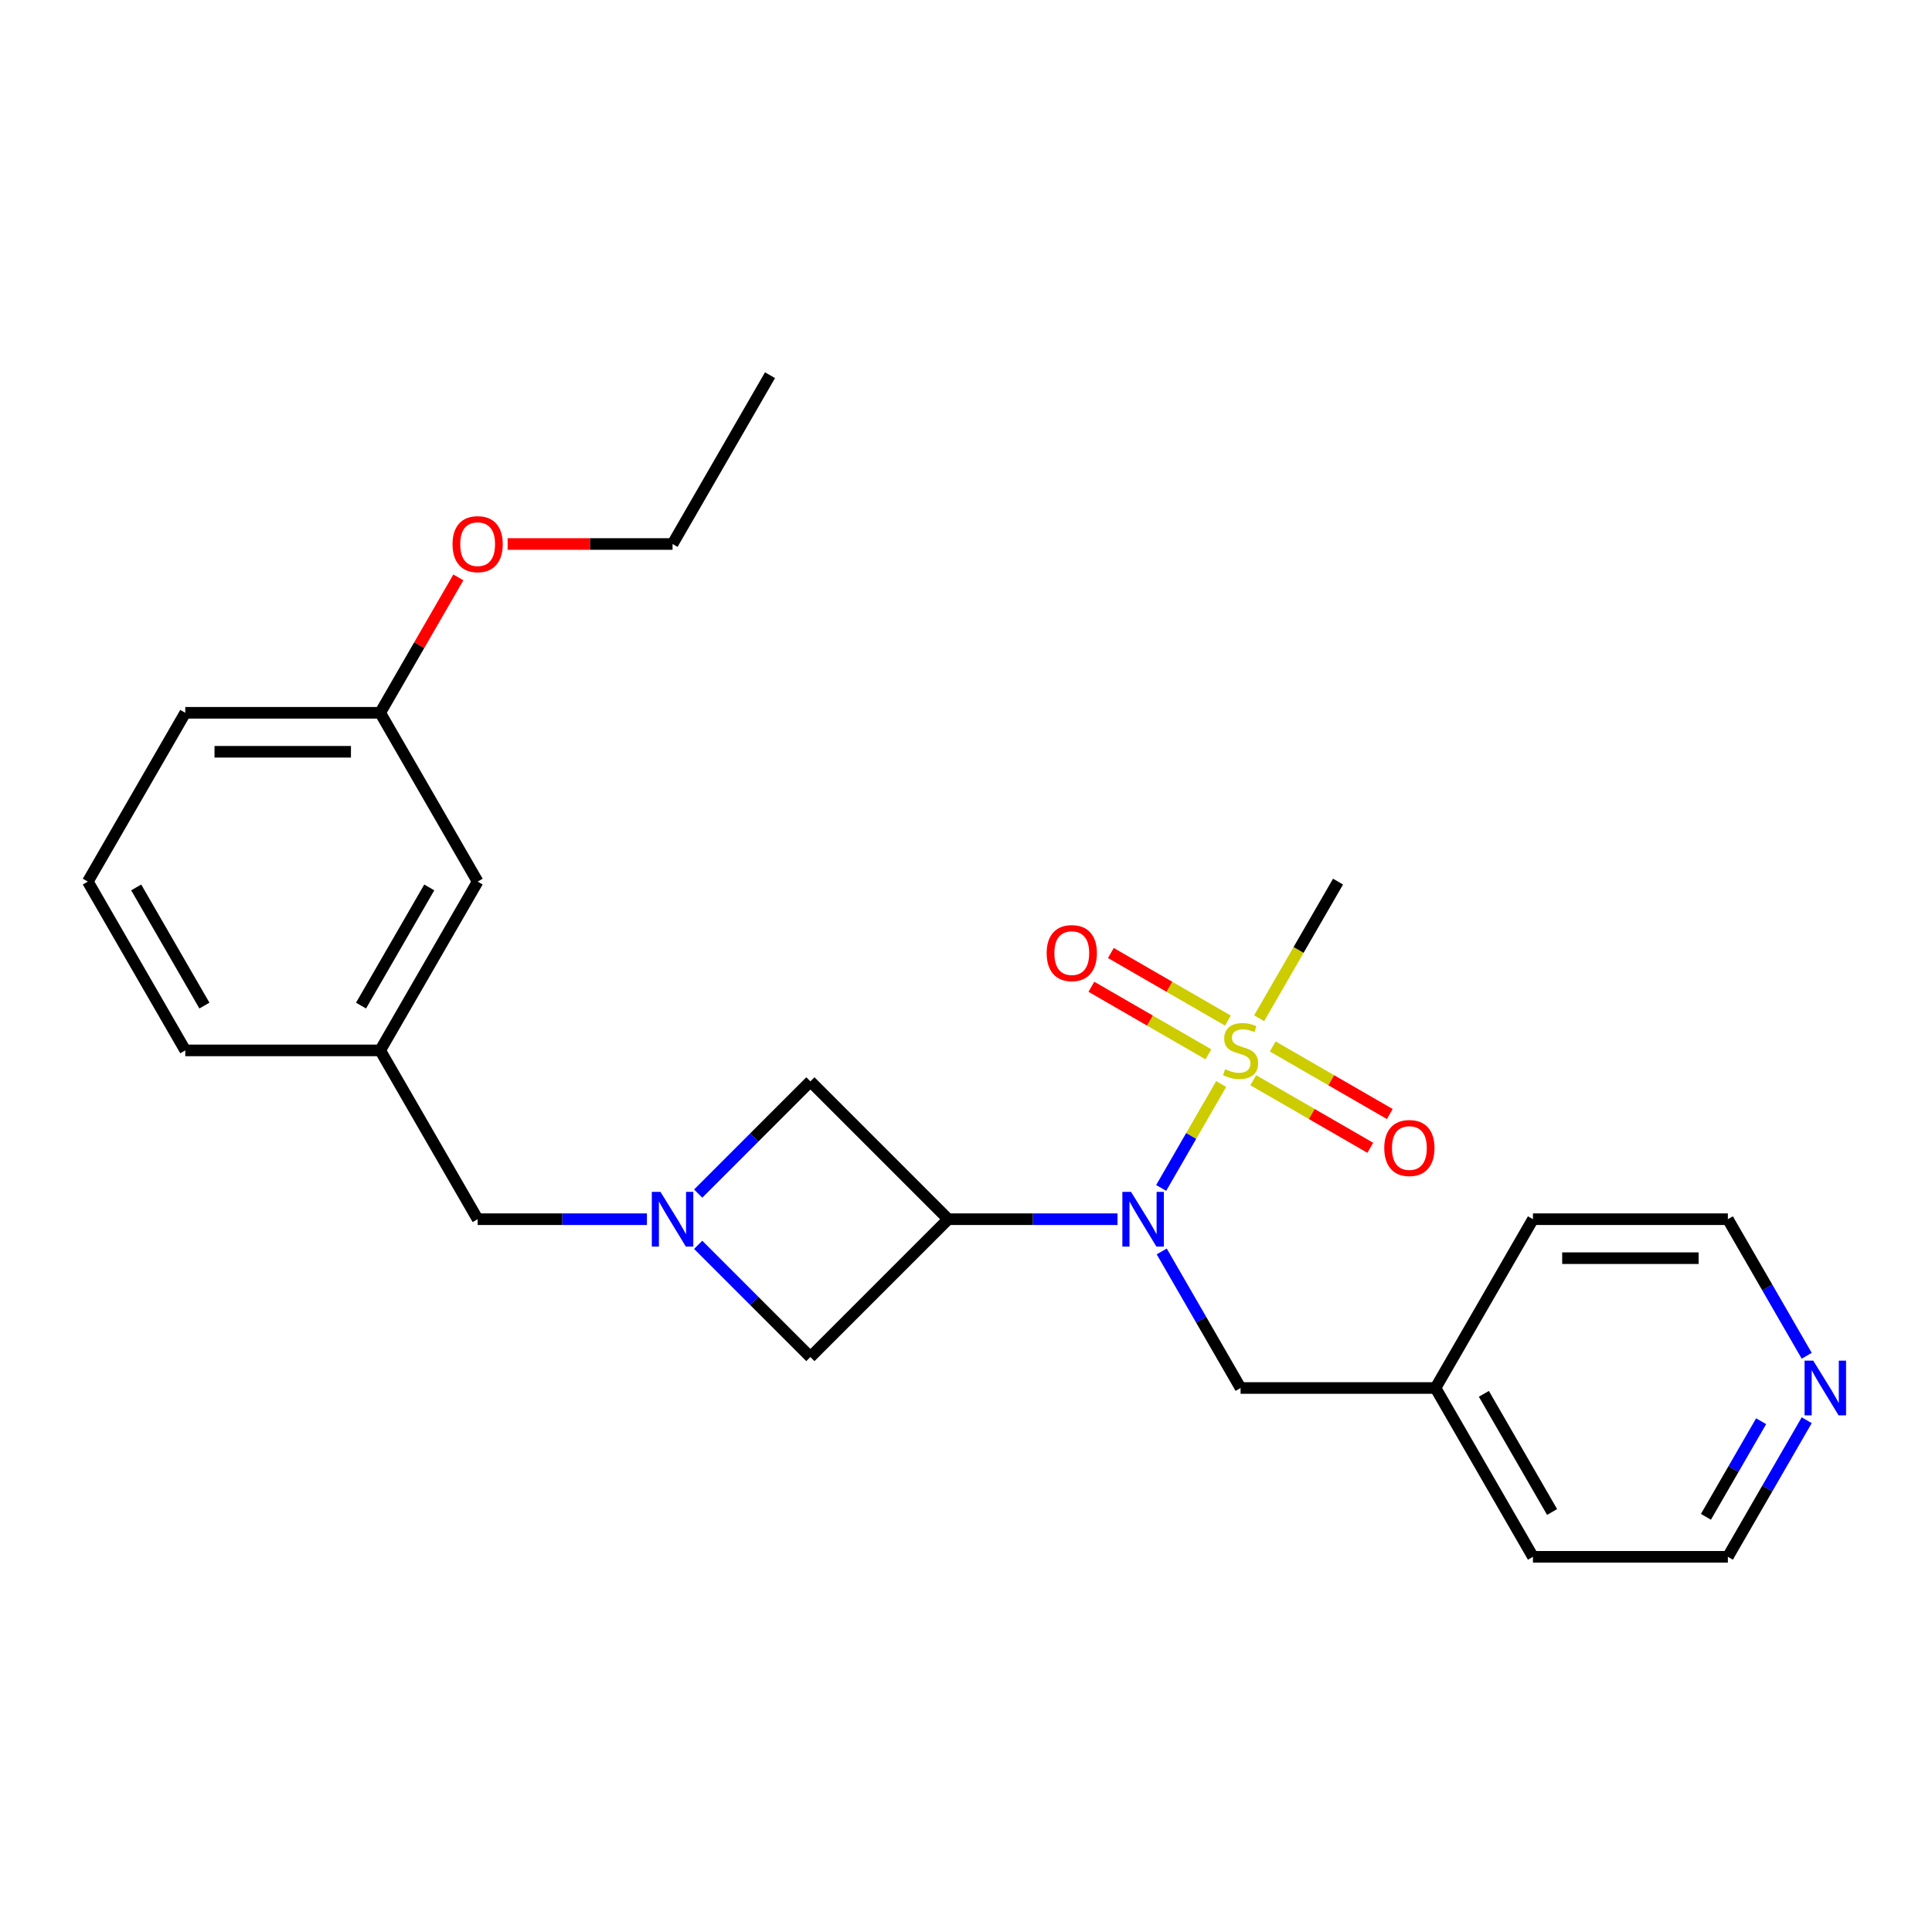 <?xml version='1.0' encoding='iso-8859-1'?>
<svg version='1.1' baseProfile='full'
              xmlns='http://www.w3.org/2000/svg'
                      xmlns:rdkit='http://www.rdkit.org/xml'
                      xmlns:xlink='http://www.w3.org/1999/xlink'
                  xml:space='preserve'
width='1000px' height='1000px' viewBox='0 0 1000 1000'>
<!-- END OF HEADER -->
<rect style='opacity:1.0;fill:#FFFFFF;stroke:none' width='1000' height='1000' x='0' y='0'> </rect>
<path class='bond-0' d='M 632.075,561.088 L 616.547,587.982' style='fill:none;fill-rule:evenodd;stroke:#CCCC00;stroke-width:6px;stroke-linecap:butt;stroke-linejoin:miter;stroke-opacity:1' />
<path class='bond-0' d='M 616.547,587.982 L 601.02,614.876' style='fill:none;fill-rule:evenodd;stroke:#0000FF;stroke-width:6px;stroke-linecap:butt;stroke-linejoin:miter;stroke-opacity:1' />
<path class='bond-5' d='M 648.68,559.121 L 678.97,576.609' style='fill:none;fill-rule:evenodd;stroke:#CCCC00;stroke-width:6px;stroke-linecap:butt;stroke-linejoin:miter;stroke-opacity:1' />
<path class='bond-5' d='M 678.97,576.609 L 709.261,594.098' style='fill:none;fill-rule:evenodd;stroke:#FF0000;stroke-width:6px;stroke-linecap:butt;stroke-linejoin:miter;stroke-opacity:1' />
<path class='bond-5' d='M 658.768,541.647 L 689.059,559.135' style='fill:none;fill-rule:evenodd;stroke:#CCCC00;stroke-width:6px;stroke-linecap:butt;stroke-linejoin:miter;stroke-opacity:1' />
<path class='bond-5' d='M 689.059,559.135 L 719.35,576.623' style='fill:none;fill-rule:evenodd;stroke:#FF0000;stroke-width:6px;stroke-linecap:butt;stroke-linejoin:miter;stroke-opacity:1' />
<path class='bond-6' d='M 635.564,528.25 L 605.273,510.761' style='fill:none;fill-rule:evenodd;stroke:#CCCC00;stroke-width:6px;stroke-linecap:butt;stroke-linejoin:miter;stroke-opacity:1' />
<path class='bond-6' d='M 605.273,510.761 L 574.983,493.273' style='fill:none;fill-rule:evenodd;stroke:#FF0000;stroke-width:6px;stroke-linecap:butt;stroke-linejoin:miter;stroke-opacity:1' />
<path class='bond-6' d='M 625.475,545.724 L 595.185,528.236' style='fill:none;fill-rule:evenodd;stroke:#CCCC00;stroke-width:6px;stroke-linecap:butt;stroke-linejoin:miter;stroke-opacity:1' />
<path class='bond-6' d='M 595.185,528.236 L 564.894,510.747' style='fill:none;fill-rule:evenodd;stroke:#FF0000;stroke-width:6px;stroke-linecap:butt;stroke-linejoin:miter;stroke-opacity:1' />
<path class='bond-11' d='M 651.73,527.043 L 672.148,491.679' style='fill:none;fill-rule:evenodd;stroke:#CCCC00;stroke-width:6px;stroke-linecap:butt;stroke-linejoin:miter;stroke-opacity:1' />
<path class='bond-11' d='M 672.148,491.679 L 692.565,456.315' style='fill:none;fill-rule:evenodd;stroke:#000000;stroke-width:6px;stroke-linecap:butt;stroke-linejoin:miter;stroke-opacity:1' />
<path class='bond-1' d='M 578.416,631.056 L 534.604,631.056' style='fill:none;fill-rule:evenodd;stroke:#0000FF;stroke-width:6px;stroke-linecap:butt;stroke-linejoin:miter;stroke-opacity:1' />
<path class='bond-1' d='M 534.604,631.056 L 490.791,631.056' style='fill:none;fill-rule:evenodd;stroke:#000000;stroke-width:6px;stroke-linecap:butt;stroke-linejoin:miter;stroke-opacity:1' />
<path class='bond-7' d='M 601.31,647.738 L 621.716,683.083' style='fill:none;fill-rule:evenodd;stroke:#0000FF;stroke-width:6px;stroke-linecap:butt;stroke-linejoin:miter;stroke-opacity:1' />
<path class='bond-7' d='M 621.716,683.083 L 642.122,718.427' style='fill:none;fill-rule:evenodd;stroke:#000000;stroke-width:6px;stroke-linecap:butt;stroke-linejoin:miter;stroke-opacity:1' />
<path class='bond-3' d='M 490.791,631.056 L 419.453,559.718' style='fill:none;fill-rule:evenodd;stroke:#000000;stroke-width:6px;stroke-linecap:butt;stroke-linejoin:miter;stroke-opacity:1' />
<path class='bond-4' d='M 490.791,631.056 L 419.453,702.394' style='fill:none;fill-rule:evenodd;stroke:#000000;stroke-width:6px;stroke-linecap:butt;stroke-linejoin:miter;stroke-opacity:1' />
<path class='bond-2' d='M 361.378,644.318 L 390.416,673.356' style='fill:none;fill-rule:evenodd;stroke:#0000FF;stroke-width:6px;stroke-linecap:butt;stroke-linejoin:miter;stroke-opacity:1' />
<path class='bond-2' d='M 390.416,673.356 L 419.453,702.394' style='fill:none;fill-rule:evenodd;stroke:#000000;stroke-width:6px;stroke-linecap:butt;stroke-linejoin:miter;stroke-opacity:1' />
<path class='bond-8' d='M 334.853,631.056 L 291.041,631.056' style='fill:none;fill-rule:evenodd;stroke:#0000FF;stroke-width:6px;stroke-linecap:butt;stroke-linejoin:miter;stroke-opacity:1' />
<path class='bond-8' d='M 291.041,631.056 L 247.229,631.056' style='fill:none;fill-rule:evenodd;stroke:#000000;stroke-width:6px;stroke-linecap:butt;stroke-linejoin:miter;stroke-opacity:1' />
<path class='bond-25' d='M 361.378,617.794 L 390.416,588.756' style='fill:none;fill-rule:evenodd;stroke:#0000FF;stroke-width:6px;stroke-linecap:butt;stroke-linejoin:miter;stroke-opacity:1' />
<path class='bond-25' d='M 390.416,588.756 L 419.453,559.718' style='fill:none;fill-rule:evenodd;stroke:#000000;stroke-width:6px;stroke-linecap:butt;stroke-linejoin:miter;stroke-opacity:1' />
<path class='bond-13' d='M 642.122,718.427 L 743.009,718.427' style='fill:none;fill-rule:evenodd;stroke:#000000;stroke-width:6px;stroke-linecap:butt;stroke-linejoin:miter;stroke-opacity:1' />
<path class='bond-10' d='M 247.229,631.056 L 196.785,543.685' style='fill:none;fill-rule:evenodd;stroke:#000000;stroke-width:6px;stroke-linecap:butt;stroke-linejoin:miter;stroke-opacity:1' />
<path class='bond-9' d='M 935.151,735.109 L 914.745,770.453' style='fill:none;fill-rule:evenodd;stroke:#0000FF;stroke-width:6px;stroke-linecap:butt;stroke-linejoin:miter;stroke-opacity:1' />
<path class='bond-9' d='M 914.745,770.453 L 894.339,805.798' style='fill:none;fill-rule:evenodd;stroke:#000000;stroke-width:6px;stroke-linecap:butt;stroke-linejoin:miter;stroke-opacity:1' />
<path class='bond-9' d='M 911.556,735.624 L 897.271,760.365' style='fill:none;fill-rule:evenodd;stroke:#0000FF;stroke-width:6px;stroke-linecap:butt;stroke-linejoin:miter;stroke-opacity:1' />
<path class='bond-9' d='M 897.271,760.365 L 882.987,785.106' style='fill:none;fill-rule:evenodd;stroke:#000000;stroke-width:6px;stroke-linecap:butt;stroke-linejoin:miter;stroke-opacity:1' />
<path class='bond-26' d='M 935.151,701.745 L 914.745,666.4' style='fill:none;fill-rule:evenodd;stroke:#0000FF;stroke-width:6px;stroke-linecap:butt;stroke-linejoin:miter;stroke-opacity:1' />
<path class='bond-26' d='M 914.745,666.4 L 894.339,631.056' style='fill:none;fill-rule:evenodd;stroke:#000000;stroke-width:6px;stroke-linecap:butt;stroke-linejoin:miter;stroke-opacity:1' />
<path class='bond-12' d='M 196.785,543.685 L 247.229,456.315' style='fill:none;fill-rule:evenodd;stroke:#000000;stroke-width:6px;stroke-linecap:butt;stroke-linejoin:miter;stroke-opacity:1' />
<path class='bond-12' d='M 186.877,520.491 L 222.188,459.332' style='fill:none;fill-rule:evenodd;stroke:#000000;stroke-width:6px;stroke-linecap:butt;stroke-linejoin:miter;stroke-opacity:1' />
<path class='bond-19' d='M 196.785,543.685 L 95.898,543.685' style='fill:none;fill-rule:evenodd;stroke:#000000;stroke-width:6px;stroke-linecap:butt;stroke-linejoin:miter;stroke-opacity:1' />
<path class='bond-14' d='M 247.229,456.315 L 196.785,368.944' style='fill:none;fill-rule:evenodd;stroke:#000000;stroke-width:6px;stroke-linecap:butt;stroke-linejoin:miter;stroke-opacity:1' />
<path class='bond-21' d='M 743.009,718.427 L 793.452,631.056' style='fill:none;fill-rule:evenodd;stroke:#000000;stroke-width:6px;stroke-linecap:butt;stroke-linejoin:miter;stroke-opacity:1' />
<path class='bond-22' d='M 743.009,718.427 L 793.452,805.798' style='fill:none;fill-rule:evenodd;stroke:#000000;stroke-width:6px;stroke-linecap:butt;stroke-linejoin:miter;stroke-opacity:1' />
<path class='bond-22' d='M 768.05,721.444 L 803.36,782.603' style='fill:none;fill-rule:evenodd;stroke:#000000;stroke-width:6px;stroke-linecap:butt;stroke-linejoin:miter;stroke-opacity:1' />
<path class='bond-15' d='M 196.785,368.944 L 217.018,333.9' style='fill:none;fill-rule:evenodd;stroke:#000000;stroke-width:6px;stroke-linecap:butt;stroke-linejoin:miter;stroke-opacity:1' />
<path class='bond-15' d='M 217.018,333.9 L 237.251,298.855' style='fill:none;fill-rule:evenodd;stroke:#FF0000;stroke-width:6px;stroke-linecap:butt;stroke-linejoin:miter;stroke-opacity:1' />
<path class='bond-27' d='M 196.785,368.944 L 95.898,368.944' style='fill:none;fill-rule:evenodd;stroke:#000000;stroke-width:6px;stroke-linecap:butt;stroke-linejoin:miter;stroke-opacity:1' />
<path class='bond-27' d='M 181.652,389.121 L 111.031,389.121' style='fill:none;fill-rule:evenodd;stroke:#000000;stroke-width:6px;stroke-linecap:butt;stroke-linejoin:miter;stroke-opacity:1' />
<path class='bond-23' d='M 262.751,281.573 L 305.433,281.573' style='fill:none;fill-rule:evenodd;stroke:#FF0000;stroke-width:6px;stroke-linecap:butt;stroke-linejoin:miter;stroke-opacity:1' />
<path class='bond-23' d='M 305.433,281.573 L 348.116,281.573' style='fill:none;fill-rule:evenodd;stroke:#000000;stroke-width:6px;stroke-linecap:butt;stroke-linejoin:miter;stroke-opacity:1' />
<path class='bond-16' d='M 45.455,456.315 L 95.898,543.685' style='fill:none;fill-rule:evenodd;stroke:#000000;stroke-width:6px;stroke-linecap:butt;stroke-linejoin:miter;stroke-opacity:1' />
<path class='bond-16' d='M 70.495,459.332 L 105.806,520.491' style='fill:none;fill-rule:evenodd;stroke:#000000;stroke-width:6px;stroke-linecap:butt;stroke-linejoin:miter;stroke-opacity:1' />
<path class='bond-20' d='M 45.455,456.315 L 95.898,368.944' style='fill:none;fill-rule:evenodd;stroke:#000000;stroke-width:6px;stroke-linecap:butt;stroke-linejoin:miter;stroke-opacity:1' />
<path class='bond-17' d='M 894.339,631.056 L 793.452,631.056' style='fill:none;fill-rule:evenodd;stroke:#000000;stroke-width:6px;stroke-linecap:butt;stroke-linejoin:miter;stroke-opacity:1' />
<path class='bond-17' d='M 879.206,651.233 L 808.585,651.233' style='fill:none;fill-rule:evenodd;stroke:#000000;stroke-width:6px;stroke-linecap:butt;stroke-linejoin:miter;stroke-opacity:1' />
<path class='bond-18' d='M 894.339,805.798 L 793.452,805.798' style='fill:none;fill-rule:evenodd;stroke:#000000;stroke-width:6px;stroke-linecap:butt;stroke-linejoin:miter;stroke-opacity:1' />
<path class='bond-24' d='M 348.116,281.573 L 398.559,194.202' style='fill:none;fill-rule:evenodd;stroke:#000000;stroke-width:6px;stroke-linecap:butt;stroke-linejoin:miter;stroke-opacity:1' />
<path  class='atom-0' d='M 634.122 553.405
Q 634.442 553.525, 635.762 554.085
Q 637.082 554.645, 638.522 555.005
Q 640.002 555.325, 641.442 555.325
Q 644.122 555.325, 645.682 554.045
Q 647.242 552.725, 647.242 550.445
Q 647.242 548.885, 646.442 547.925
Q 645.682 546.965, 644.482 546.445
Q 643.282 545.925, 641.282 545.325
Q 638.762 544.565, 637.242 543.845
Q 635.762 543.125, 634.682 541.605
Q 633.642 540.085, 633.642 537.525
Q 633.642 533.965, 636.042 531.765
Q 638.482 529.565, 643.282 529.565
Q 646.562 529.565, 650.282 531.125
L 649.362 534.205
Q 645.962 532.805, 643.402 532.805
Q 640.642 532.805, 639.122 533.965
Q 637.602 535.085, 637.642 537.045
Q 637.642 538.565, 638.402 539.485
Q 639.202 540.405, 640.322 540.925
Q 641.482 541.445, 643.402 542.045
Q 645.962 542.845, 647.482 543.645
Q 649.002 544.445, 650.082 546.085
Q 651.202 547.685, 651.202 550.445
Q 651.202 554.365, 648.562 556.485
Q 645.962 558.565, 641.602 558.565
Q 639.082 558.565, 637.162 558.005
Q 635.282 557.485, 633.042 556.565
L 634.122 553.405
' fill='#CCCC00'/>
<path  class='atom-1' d='M 585.418 616.896
L 594.698 631.896
Q 595.618 633.376, 597.098 636.056
Q 598.578 638.736, 598.658 638.896
L 598.658 616.896
L 602.418 616.896
L 602.418 645.216
L 598.538 645.216
L 588.578 628.816
Q 587.418 626.896, 586.178 624.696
Q 584.978 622.496, 584.618 621.816
L 584.618 645.216
L 580.938 645.216
L 580.938 616.896
L 585.418 616.896
' fill='#0000FF'/>
<path  class='atom-3' d='M 341.856 616.896
L 351.136 631.896
Q 352.056 633.376, 353.536 636.056
Q 355.016 638.736, 355.096 638.896
L 355.096 616.896
L 358.856 616.896
L 358.856 645.216
L 354.976 645.216
L 345.016 628.816
Q 343.856 626.896, 342.616 624.696
Q 341.416 622.496, 341.056 621.816
L 341.056 645.216
L 337.376 645.216
L 337.376 616.896
L 341.856 616.896
' fill='#0000FF'/>
<path  class='atom-6' d='M 716.493 594.209
Q 716.493 587.409, 719.853 583.609
Q 723.213 579.809, 729.493 579.809
Q 735.773 579.809, 739.133 583.609
Q 742.493 587.409, 742.493 594.209
Q 742.493 601.089, 739.093 605.009
Q 735.693 608.889, 729.493 608.889
Q 723.253 608.889, 719.853 605.009
Q 716.493 601.129, 716.493 594.209
M 729.493 605.689
Q 733.813 605.689, 736.133 602.809
Q 738.493 599.889, 738.493 594.209
Q 738.493 588.649, 736.133 585.849
Q 733.813 583.009, 729.493 583.009
Q 725.173 583.009, 722.813 585.809
Q 720.493 588.609, 720.493 594.209
Q 720.493 599.929, 722.813 602.809
Q 725.173 605.689, 729.493 605.689
' fill='#FF0000'/>
<path  class='atom-7' d='M 541.751 493.322
Q 541.751 486.522, 545.111 482.722
Q 548.471 478.922, 554.751 478.922
Q 561.031 478.922, 564.391 482.722
Q 567.751 486.522, 567.751 493.322
Q 567.751 500.202, 564.351 504.122
Q 560.951 508.002, 554.751 508.002
Q 548.511 508.002, 545.111 504.122
Q 541.751 500.242, 541.751 493.322
M 554.751 504.802
Q 559.071 504.802, 561.391 501.922
Q 563.751 499.002, 563.751 493.322
Q 563.751 487.762, 561.391 484.962
Q 559.071 482.122, 554.751 482.122
Q 550.431 482.122, 548.071 484.922
Q 545.751 487.722, 545.751 493.322
Q 545.751 499.042, 548.071 501.922
Q 550.431 504.802, 554.751 504.802
' fill='#FF0000'/>
<path  class='atom-10' d='M 938.523 704.267
L 947.803 719.267
Q 948.723 720.747, 950.203 723.427
Q 951.683 726.107, 951.763 726.267
L 951.763 704.267
L 955.523 704.267
L 955.523 732.587
L 951.643 732.587
L 941.683 716.187
Q 940.523 714.267, 939.283 712.067
Q 938.083 709.867, 937.723 709.187
L 937.723 732.587
L 934.043 732.587
L 934.043 704.267
L 938.523 704.267
' fill='#0000FF'/>
<path  class='atom-16' d='M 234.229 281.653
Q 234.229 274.853, 237.589 271.053
Q 240.949 267.253, 247.229 267.253
Q 253.509 267.253, 256.869 271.053
Q 260.229 274.853, 260.229 281.653
Q 260.229 288.533, 256.829 292.453
Q 253.429 296.333, 247.229 296.333
Q 240.989 296.333, 237.589 292.453
Q 234.229 288.573, 234.229 281.653
M 247.229 293.133
Q 251.549 293.133, 253.869 290.253
Q 256.229 287.333, 256.229 281.653
Q 256.229 276.093, 253.869 273.293
Q 251.549 270.453, 247.229 270.453
Q 242.909 270.453, 240.549 273.253
Q 238.229 276.053, 238.229 281.653
Q 238.229 287.373, 240.549 290.253
Q 242.909 293.133, 247.229 293.133
' fill='#FF0000'/>
</svg>
